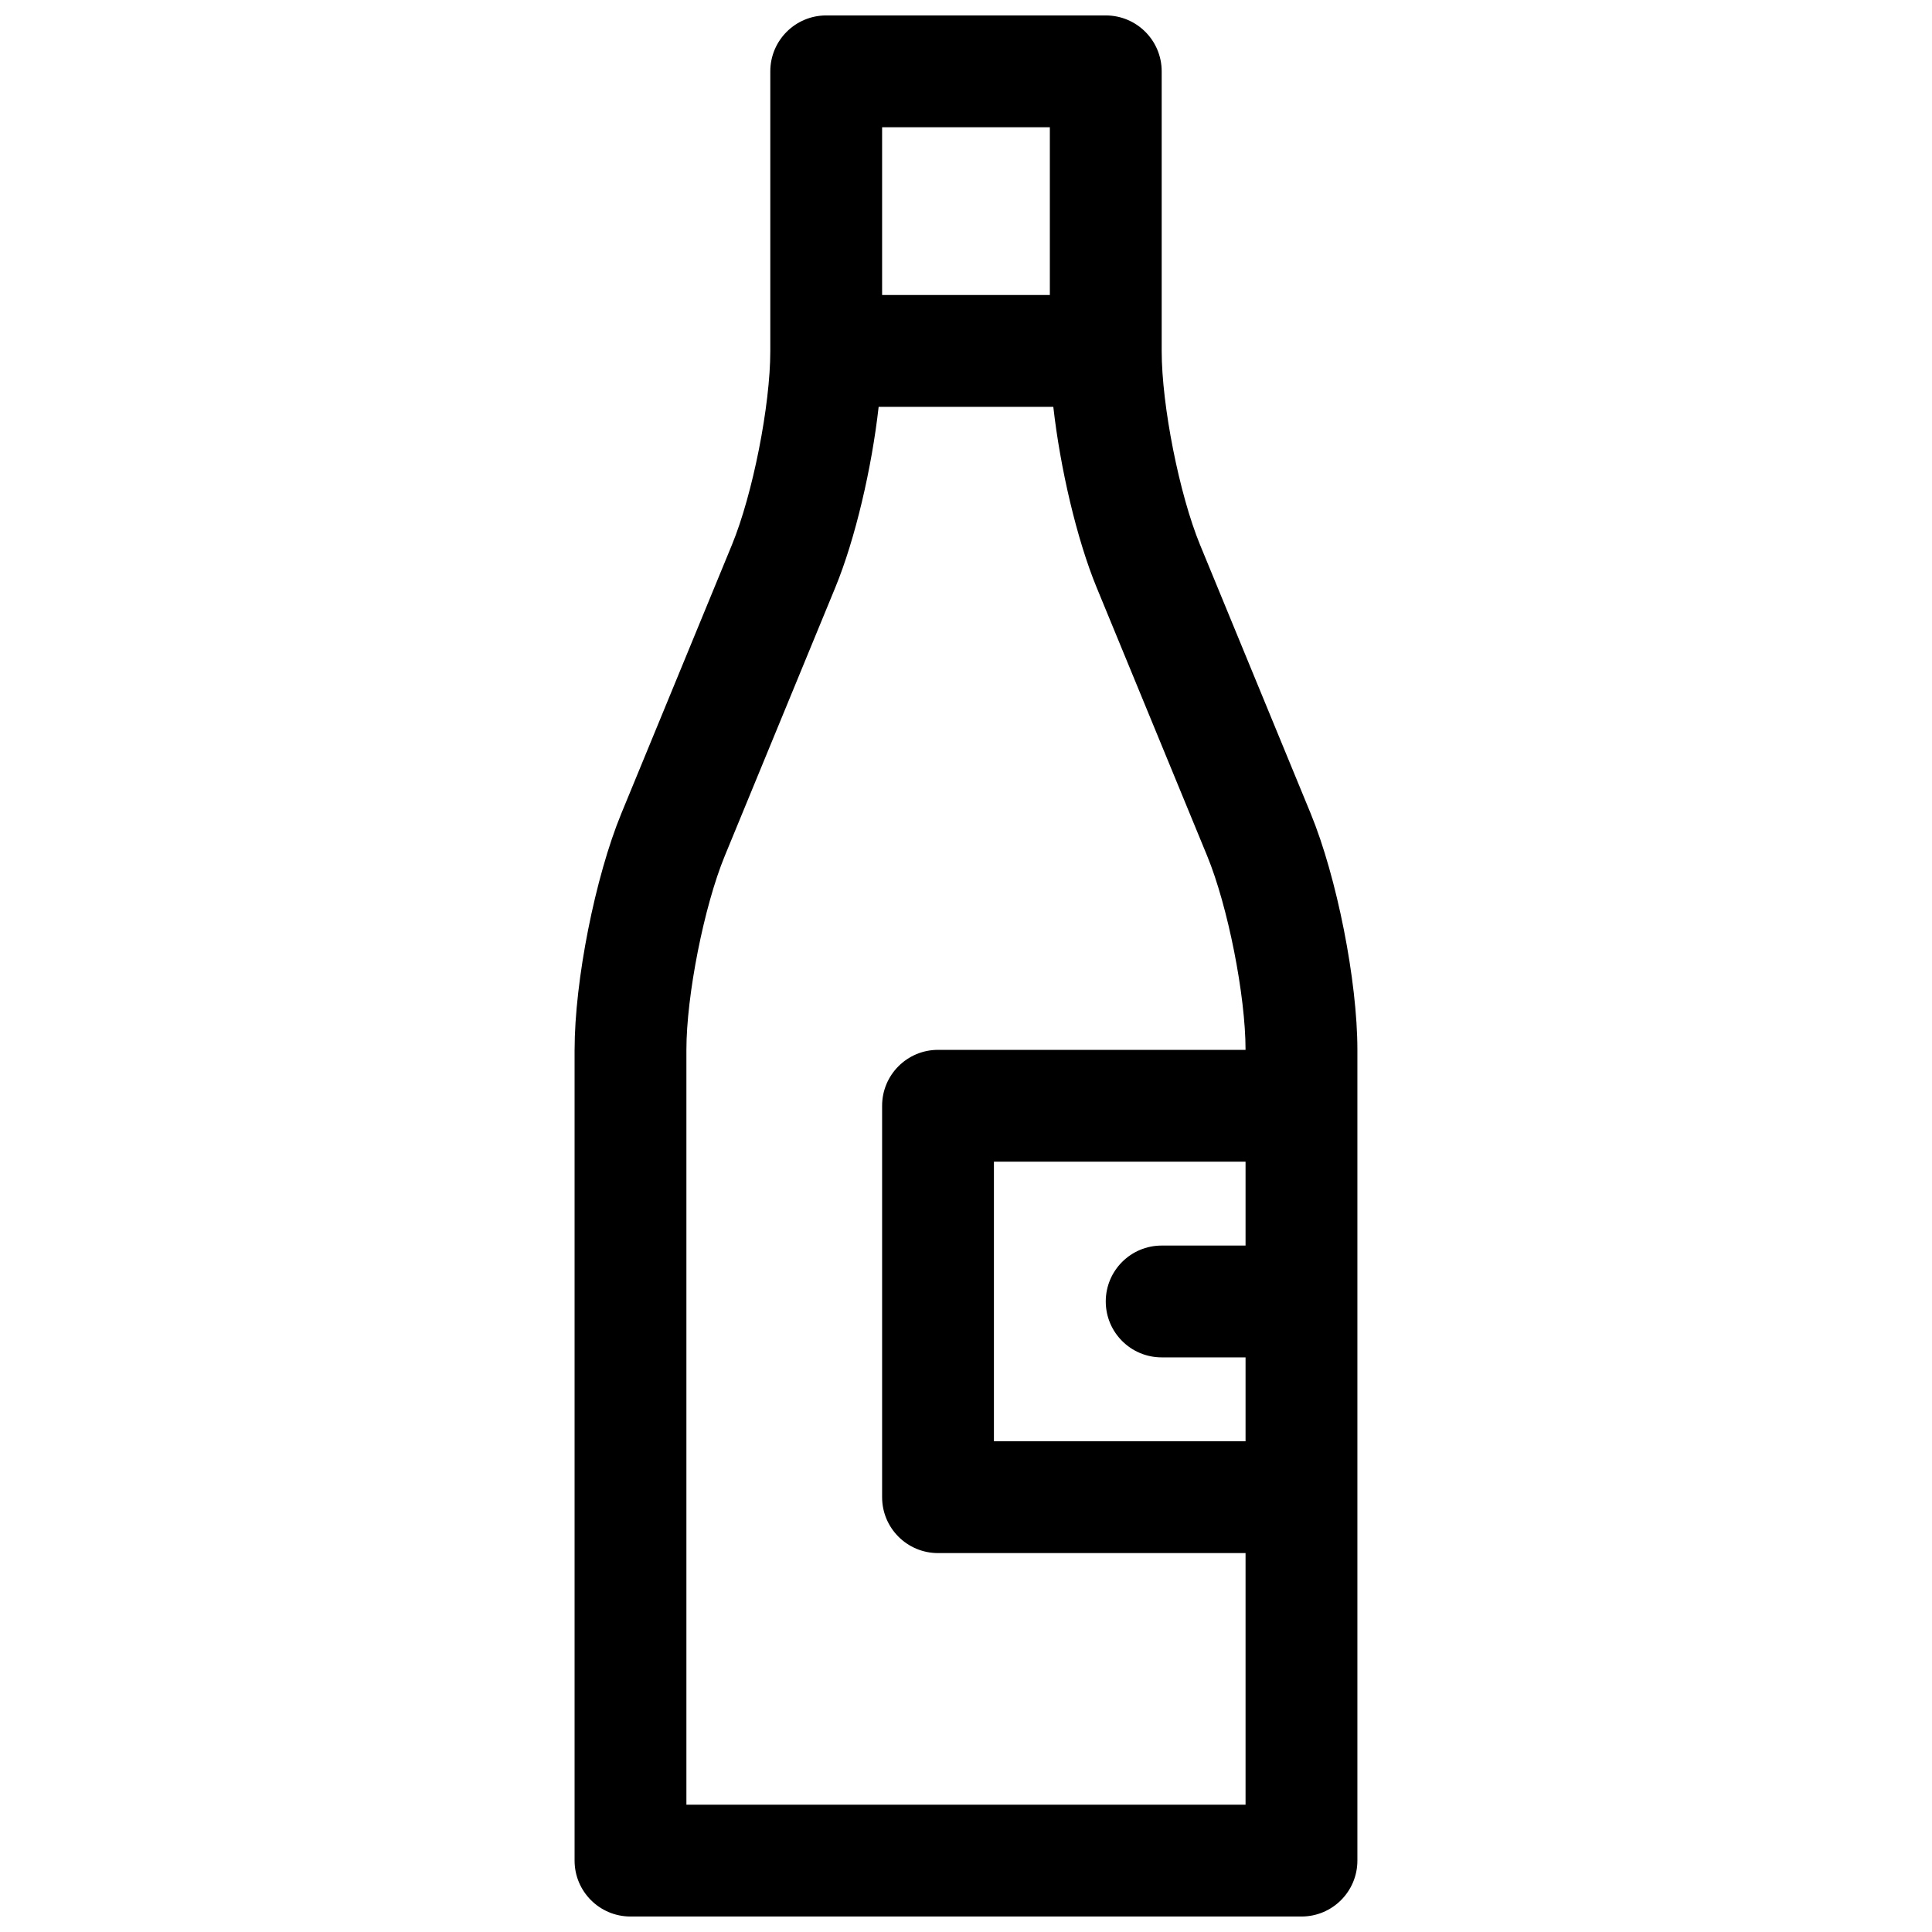<?xml version="1.0" encoding="UTF-8"?>
<!-- The Best Svg Icon site in the world: iconSvg.co, Visit us! https://iconsvg.co -->
<svg width="800px" height="800px" version="1.1" viewBox="144 144 512 512" xmlns="http://www.w3.org/2000/svg">
 <defs>
  <clipPath id="a">
   <path d="m296 148.09h208v503.81h-208z"/>
  </clipPath>
 </defs>
 <g clip-path="url(#a)">
  <path d="m296.27 422.2v214.88c0 8.184 6.633 14.816 14.816 14.816h177.82c8.184 0 14.816-6.633 14.816-14.816v-214.88c0-18.25-5.438-45.754-12.398-62.664l-29.293-71.137c-5.488-13.324-10.172-36.961-10.172-51.352v-74.141c0-8.184-6.633-14.816-14.816-14.816h-74.09c-8.184 0-14.816 6.633-14.816 14.816v74.141c0 14.406-4.672 38.004-10.172 51.352l-29.289 71.137c-6.961 16.902-12.402 44.387-12.402 62.664zm125.95-200.02v-44.453h-44.453v44.453zm0.918 29.637c1.836 16.301 6.227 35.098 11.48 47.867l29.293 71.137c5.488 13.328 10.172 37 10.172 51.402h-81.5c-8.184 0-14.816 6.633-14.816 14.816v103.73c0 8.184 6.633 14.816 14.816 14.816h81.5v66.68h-148.18v-200.06c0-14.406 4.68-38.055 10.168-51.379l29.293-71.137c5.266-12.789 9.652-31.566 11.484-47.867zm50.945 222.27v-22.23h-66.684v74.09h66.684v-22.227h-22.23c-8.184 0-14.816-6.633-14.816-14.816s6.633-14.816 14.816-14.816z" fill-rule="evenodd"/>
 </g>
</svg>